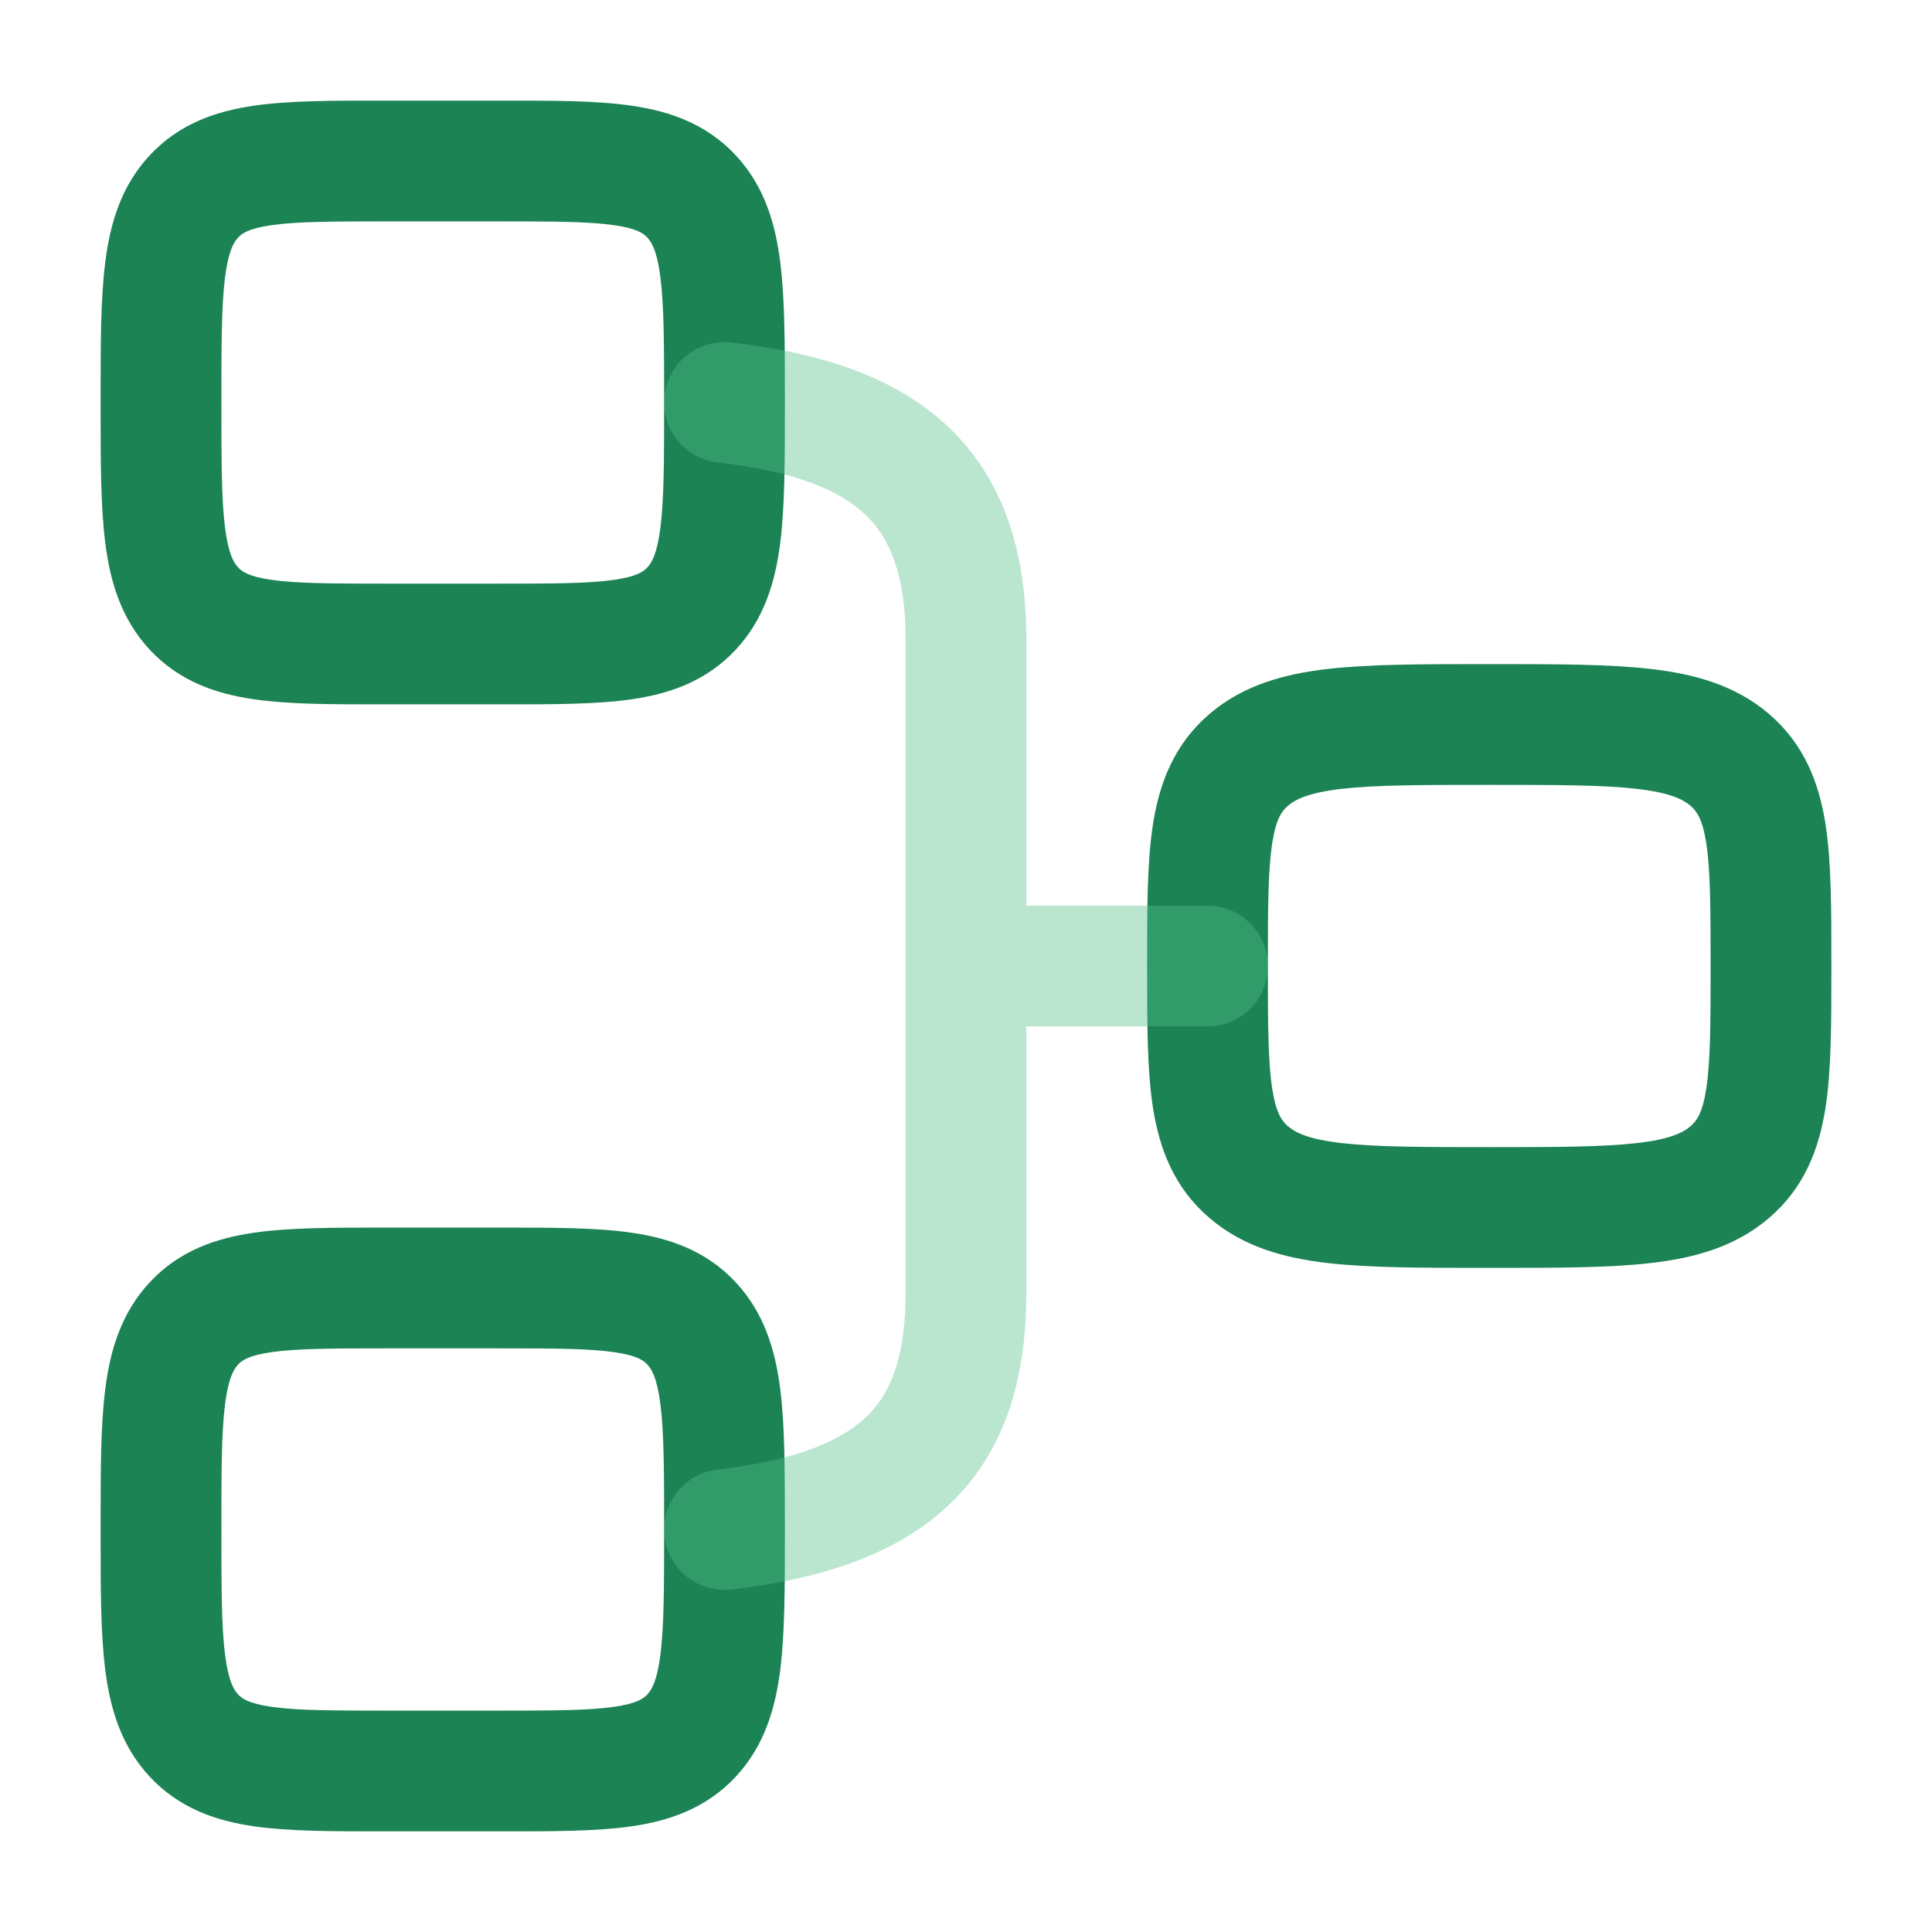<svg width="32" height="32" viewBox="0 0 32 32" fill="none" xmlns="http://www.w3.org/2000/svg">
<path fill-rule="evenodd" clip-rule="evenodd" d="M6.332 30.333H8.335C9.156 30.333 9.877 30.333 10.457 30.25C11.09 30.159 11.697 29.951 12.184 29.43C12.662 28.918 12.843 28.296 12.924 27.652C13 27.045 13 26.285 13 25.396V25.271C13 24.381 13 23.621 12.924 23.014C12.843 22.371 12.662 21.748 12.184 21.237C11.697 20.715 11.09 20.508 10.457 20.417C9.877 20.333 9.156 20.333 8.335 20.333H6.332C5.51 20.333 4.789 20.333 4.209 20.417C3.577 20.508 2.969 20.715 2.482 21.237C2.005 21.748 1.823 22.371 1.743 23.014C1.666 23.621 1.666 24.381 1.667 25.271V25.396C1.666 26.285 1.666 27.045 1.743 27.652C1.823 28.296 2.005 28.918 2.482 29.43C2.969 29.951 3.577 30.159 4.209 30.25C4.789 30.333 5.51 30.333 6.332 30.333ZM4.494 28.27C4.11 28.215 4.004 28.129 3.944 28.065C3.875 27.991 3.783 27.849 3.727 27.403C3.668 26.935 3.667 26.302 3.667 25.333C3.667 24.364 3.668 23.731 3.727 23.263C3.783 22.817 3.875 22.675 3.944 22.601C4.004 22.537 4.11 22.451 4.494 22.396C4.915 22.336 5.49 22.333 6.4 22.333H8.267C9.177 22.333 9.752 22.336 10.172 22.396C10.556 22.451 10.662 22.537 10.722 22.601C10.791 22.675 10.883 22.817 10.939 23.263C10.998 23.731 11 24.364 11 25.333C11 26.302 10.998 26.935 10.939 27.403C10.883 27.849 10.791 27.991 10.722 28.065C10.662 28.129 10.556 28.215 10.172 28.27C9.752 28.331 9.177 28.333 8.267 28.333H6.4C5.49 28.333 4.915 28.331 4.494 28.27Z" fill="#1B8354"/>
<path fill-rule="evenodd" clip-rule="evenodd" d="M24.607 21H24.726C25.775 21 26.648 21 27.341 20.92C28.062 20.837 28.74 20.654 29.301 20.173C29.884 19.674 30.128 19.036 30.236 18.349C30.333 17.727 30.333 16.953 30.333 16.074V15.926C30.333 15.047 30.333 14.273 30.236 13.65C30.128 12.964 29.884 12.326 29.301 11.826C28.74 11.346 28.062 11.163 27.341 11.08C26.648 11 25.775 11 24.726 11H24.607C23.558 11 22.685 11 21.992 11.08C21.271 11.163 20.593 11.346 20.032 11.826C19.449 12.326 19.205 12.964 19.097 13.65C19 14.273 19 15.047 19 15.926V16.074C19 16.953 19 17.727 19.097 18.349C19.205 19.036 19.449 19.674 20.032 20.173C20.593 20.654 21.271 20.837 21.992 20.92C22.685 21 23.558 21 24.607 21ZM22.221 18.933C21.671 18.87 21.457 18.76 21.334 18.655C21.234 18.569 21.136 18.442 21.073 18.039C21.003 17.59 21 16.976 21 16C21 15.024 21.003 14.41 21.073 13.96C21.136 13.557 21.234 13.431 21.334 13.345C21.457 13.24 21.671 13.13 22.221 13.066C22.785 13.001 23.542 13 24.666 13C25.791 13 26.548 13.001 27.112 13.066C27.662 13.13 27.876 13.24 27.999 13.345C28.099 13.431 28.197 13.557 28.26 13.96C28.33 14.41 28.333 15.024 28.333 16C28.333 16.976 28.33 17.59 28.26 18.039C28.197 18.442 28.099 18.569 27.999 18.655C27.876 18.76 27.662 18.87 27.112 18.933C26.548 18.998 25.791 19 24.666 19C23.542 19 22.785 18.998 22.221 18.933Z" fill="#1B8354"/>
<path fill-rule="evenodd" clip-rule="evenodd" d="M6.332 11.666C5.51 11.667 4.789 11.667 4.209 11.583C3.577 11.492 2.969 11.284 2.482 10.763C2.005 10.251 1.823 9.629 1.743 8.986C1.666 8.378 1.666 7.618 1.667 6.729V6.604C1.666 5.715 1.666 4.955 1.743 4.347C1.823 3.704 2.005 3.082 2.482 2.57C2.969 2.049 3.577 1.841 4.209 1.75C4.789 1.666 5.51 1.666 6.332 1.667H8.335C9.156 1.666 9.877 1.666 10.457 1.75C11.09 1.841 11.697 2.049 12.184 2.57C12.662 3.082 12.843 3.704 12.924 4.347C13 4.955 13 5.715 13 6.604V6.729C13 7.618 13 8.378 12.924 8.986C12.843 9.629 12.662 10.251 12.184 10.763C11.697 11.284 11.09 11.492 10.457 11.583C9.877 11.667 9.156 11.667 8.335 11.666H6.332ZM3.944 9.398C4.004 9.463 4.11 9.548 4.494 9.604C4.915 9.664 5.49 9.667 6.4 9.667H8.267C9.177 9.667 9.752 9.664 10.172 9.604C10.556 9.548 10.662 9.463 10.722 9.398C10.791 9.324 10.883 9.182 10.939 8.737C10.998 8.269 11 7.636 11 6.667C11 5.697 10.998 5.064 10.939 4.596C10.883 4.151 10.791 4.009 10.722 3.935C10.662 3.87 10.556 3.785 10.172 3.73C9.752 3.669 9.177 3.667 8.267 3.667H6.4C5.49 3.667 4.915 3.669 4.494 3.73C4.11 3.785 4.004 3.87 3.944 3.935C3.875 4.009 3.783 4.151 3.727 4.596C3.668 5.064 3.667 5.697 3.667 6.667C3.667 7.636 3.668 8.269 3.727 8.737C3.783 9.182 3.875 9.324 3.944 9.398Z" fill="#1B8354"/>
<path opacity="0.4" fill-rule="evenodd" clip-rule="evenodd" d="M11.007 6.553C10.944 7.102 11.338 7.597 11.886 7.66C13.188 7.809 13.925 8.129 14.346 8.536C14.737 8.915 15 9.516 15 10.605L15 21.397C15 22.439 14.771 23.036 14.394 23.422C13.998 23.829 13.269 24.179 11.884 24.34C11.336 24.404 10.943 24.9 11.007 25.449C11.07 25.997 11.567 26.39 12.116 26.327C13.692 26.143 14.963 25.704 15.827 24.818C16.71 23.911 17 22.712 17 21.397L17 17.001L20 17.001C20.552 17.001 21 16.553 21 16.001C21 15.449 20.552 15.001 20 15.001L17 15.001L17 10.605C17 9.196 16.652 7.986 15.737 7.1C14.852 6.242 13.59 5.842 12.114 5.673C11.565 5.61 11.069 6.004 11.007 6.553Z" fill="#54C08A"/>
</svg>
